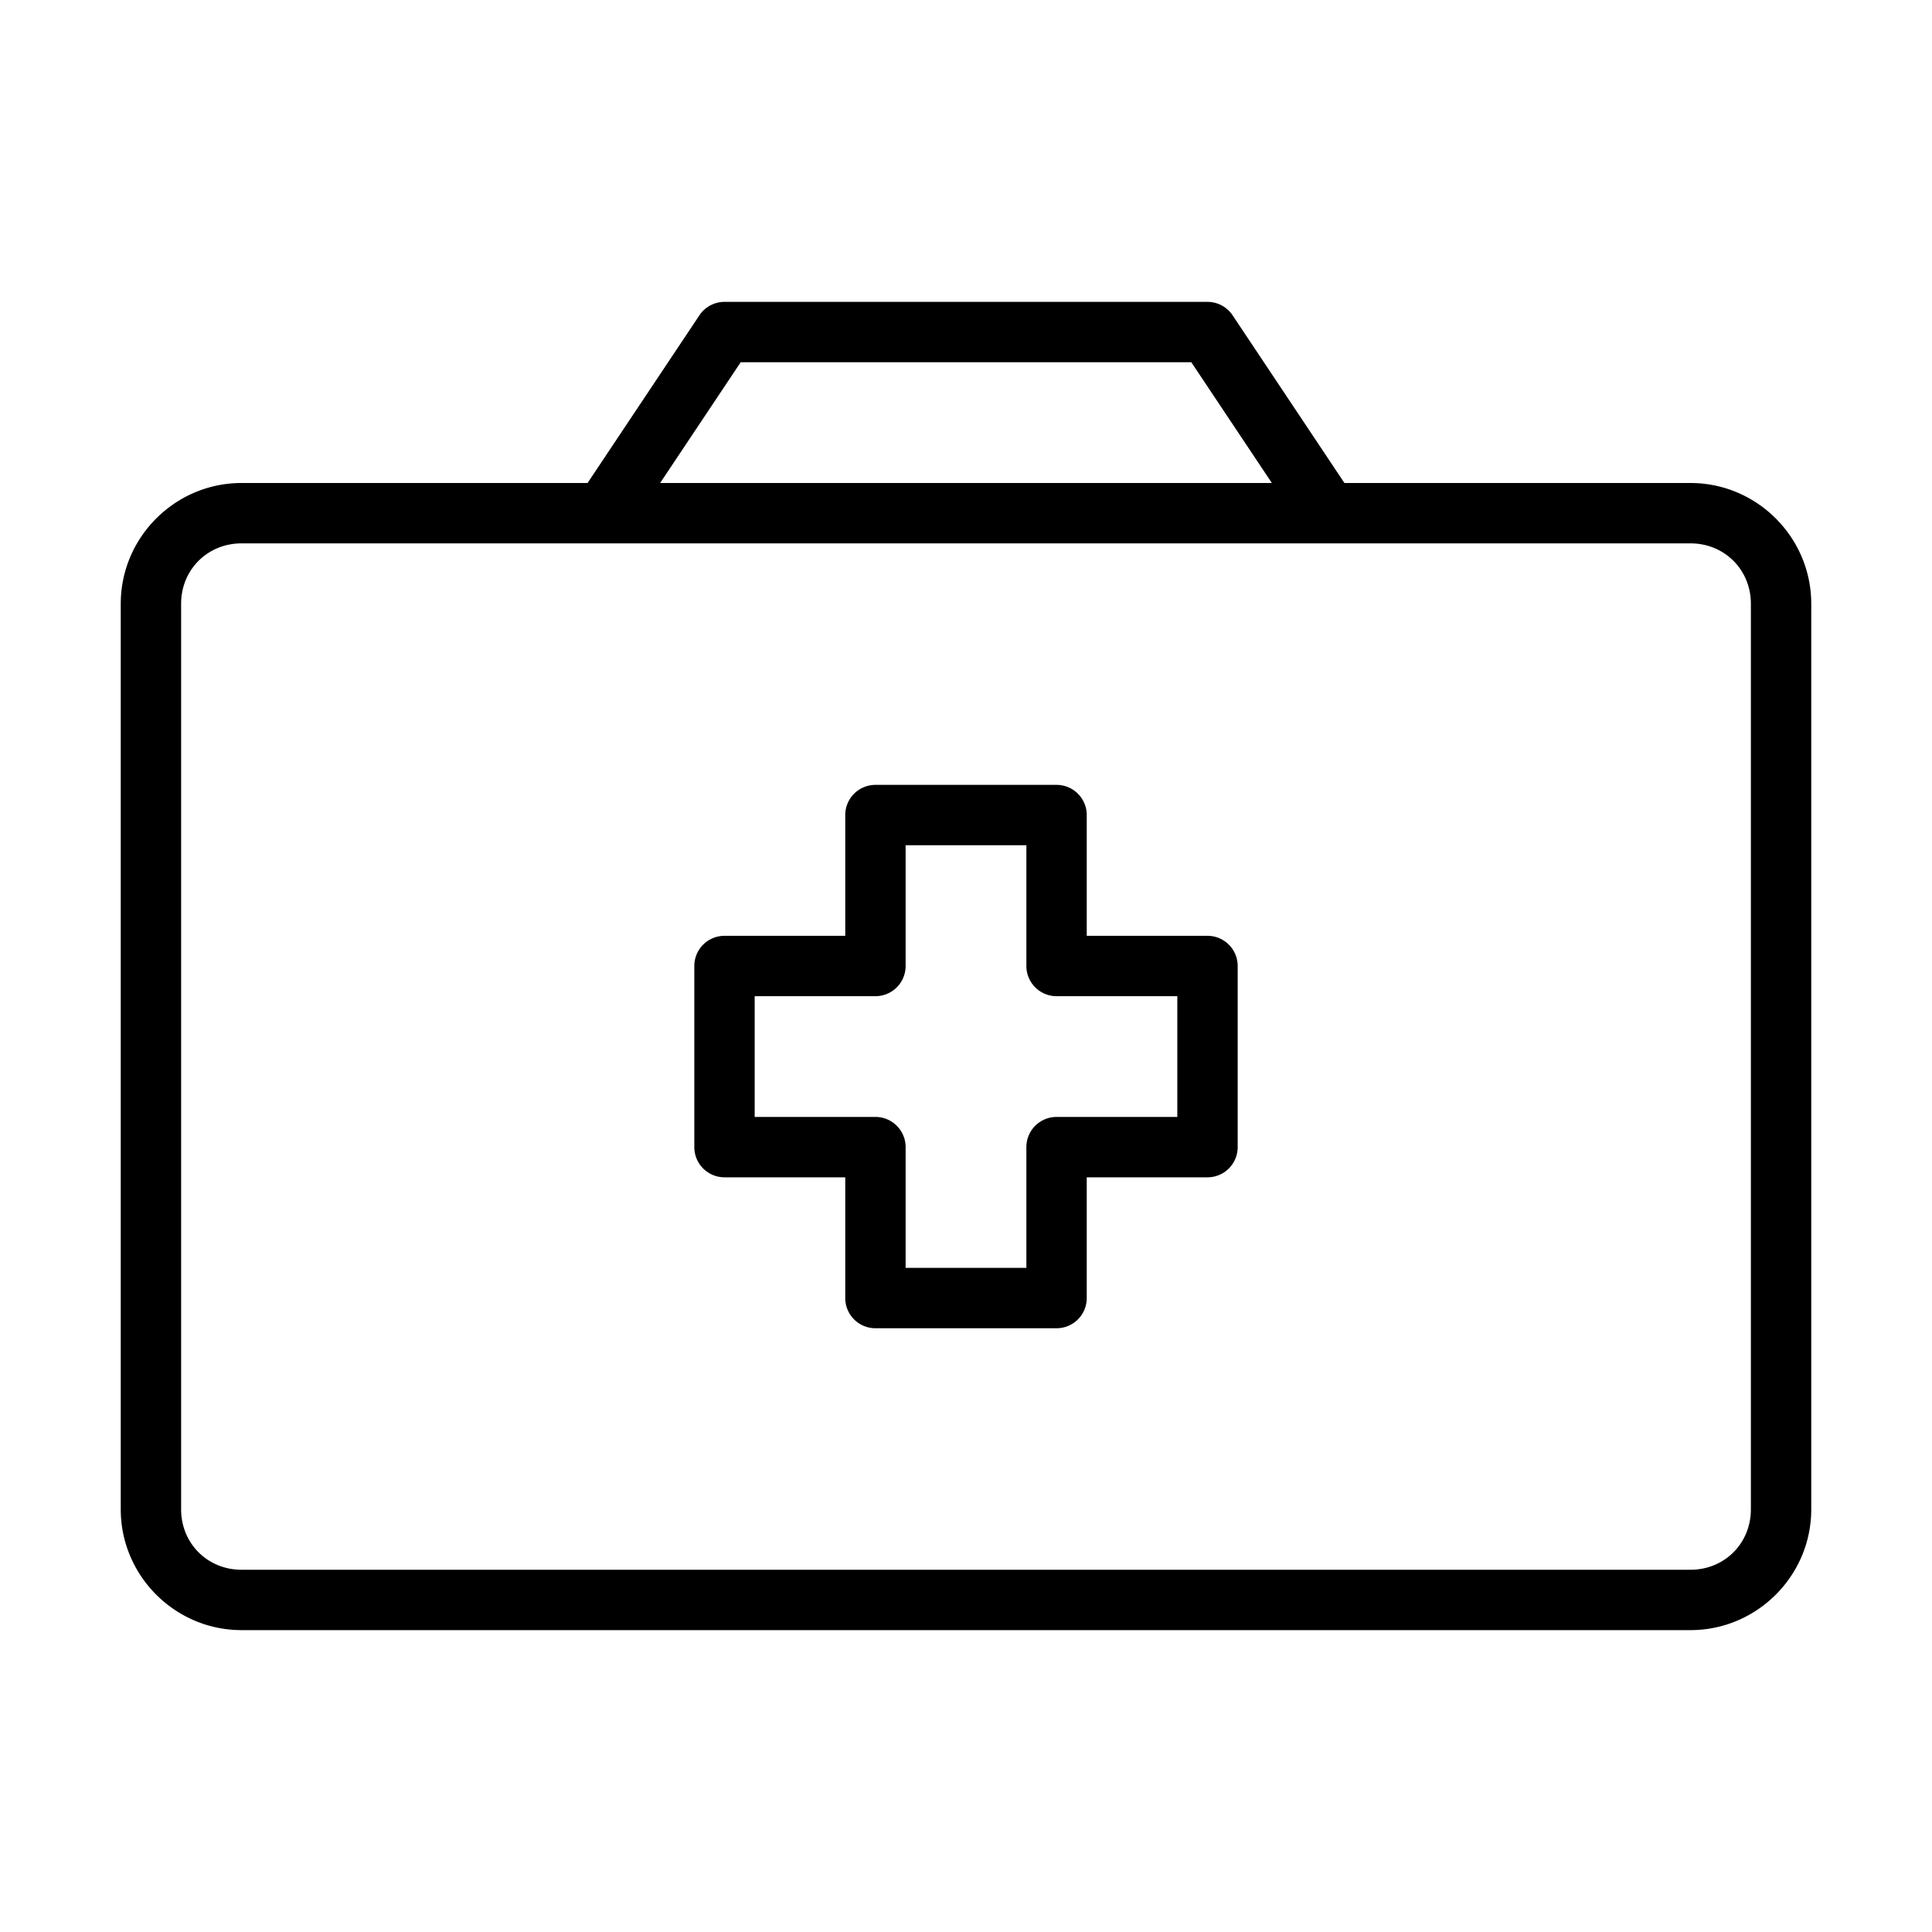 <svg xmlns="http://www.w3.org/2000/svg" width="32" height="32" id="first"><path d="M12 5a.5.5 0 0 0-.416.223L9.732 8H4c-1.1 0-2 .9-2 2v15c0 1.1.9 2 2 2h24c1.1 0 2-.9 2-2V10c0-1.1-.9-2-2-2h-5.732l-1.852-2.777A.5.5 0 0 0 20 5h-8zm.268 1h7.464l1.334 2H10.934l1.334-2zM4 9h24c.563 0 1 .437 1 1v15c0 .563-.437 1-1 1H4c-.563 0-1-.437-1-1V10c0-.563.437-1 1-1zm10.5 4a.5.5 0 0 0-.5.5v2h-2a.5.5 0 0 0-.5.5v3a.5.5 0 0 0 .5.5h2v2a.5.5 0 0 0 .5.5h3a.5.5 0 0 0 .5-.5v-2h2a.5.5 0 0 0 .5-.5v-3a.5.5 0 0 0-.5-.5h-2v-2a.5.5 0 0 0-.5-.5h-3zm.5 1h2v2a.5.5 0 0 0 .5.5h2v2h-2a.5.5 0 0 0-.5.5v2h-2v-2a.5.5 0 0 0-.5-.5h-2v-2h2a.5.5 0 0 0 .5-.5v-2z" color="#000" font-family="sans-serif" font-weight="400" overflow="visible" style="line-height:normal;text-indent:0;text-align:start;text-decoration-line:none;text-decoration-style:solid;text-decoration-color:#000;text-transform:none;block-progression:tb;white-space:normal;isolation:auto;mix-blend-mode:normal;solid-color:#000;solid-opacity:1"></path></svg>